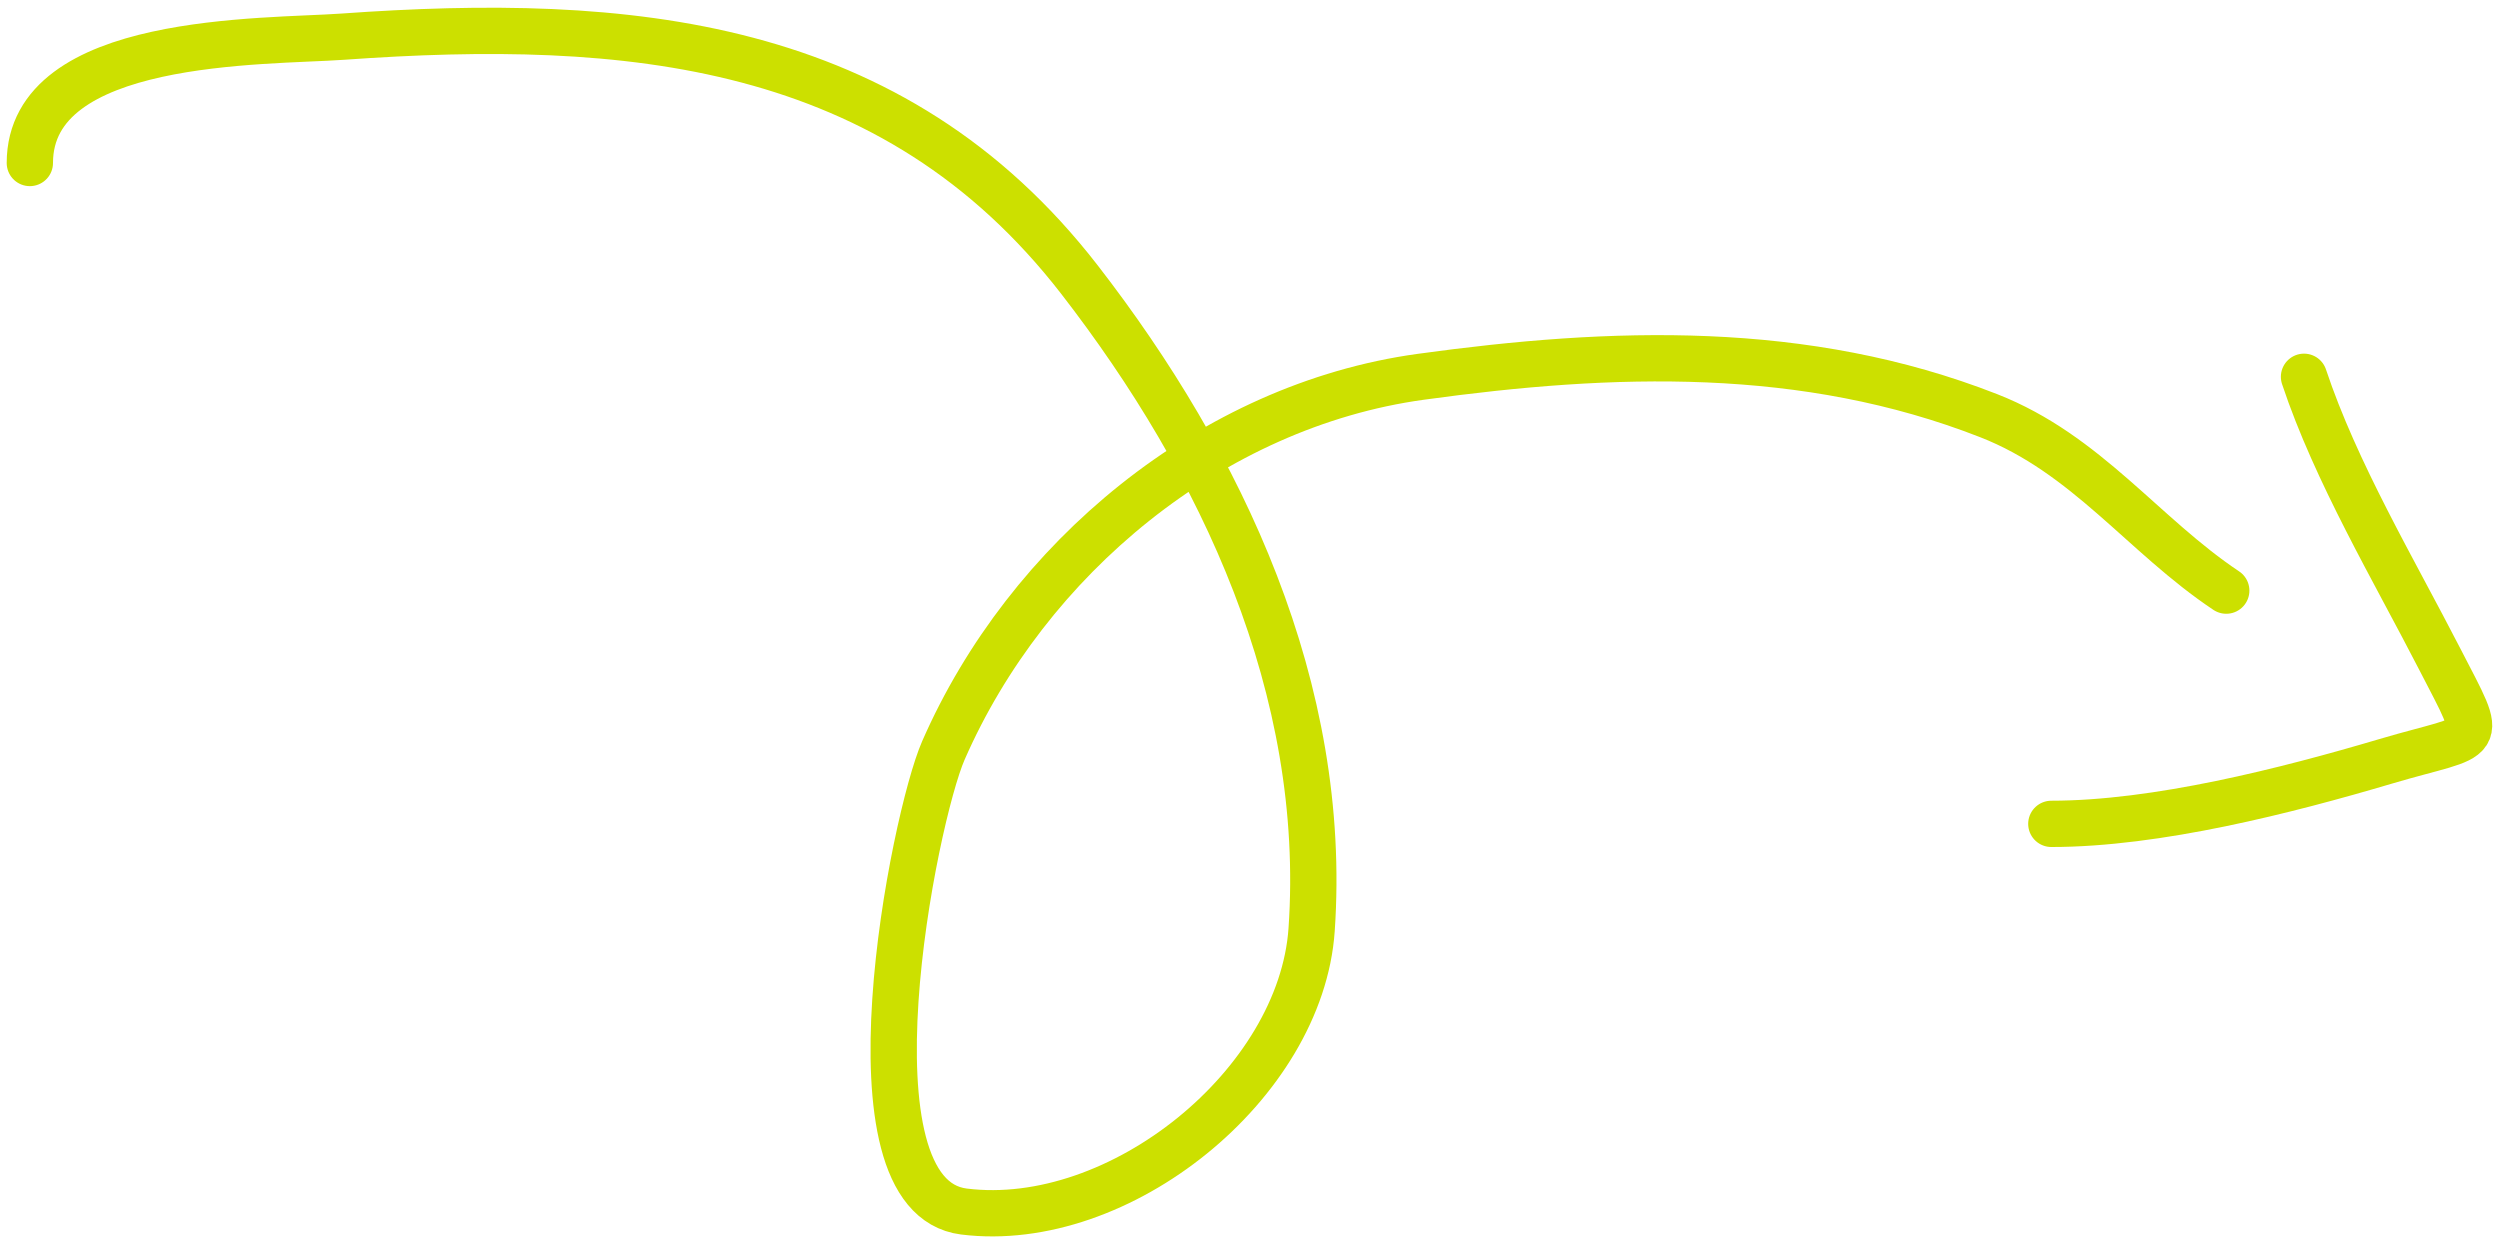 <svg width="162" height="81" viewBox="0 0 162 81" fill="none" xmlns="http://www.w3.org/2000/svg">
<path d="M1.934 10.562C1.934 2.34 17.119 2.74 22.226 2.375C40.592 1.063 57.85 2.501 69.949 18.119C79.201 30.064 86.067 44.671 84.993 60.243C84.303 70.247 72.546 79.767 62.461 78.507C54.303 77.487 59.221 52.997 61.132 48.628C66.569 36.2 78.501 26.287 92.061 24.417C104.502 22.701 116.94 22.269 128.867 26.936C135.217 29.421 138.893 34.693 144.261 38.272" stroke="#CCE000" stroke-width="3" stroke-linecap="round"/>
<path d="M132.926 53.386C139.753 53.386 148.138 51.247 154.618 49.327C160.989 47.44 161.074 48.5 158.117 42.75C155.105 36.894 151.361 30.599 149.3 24.416" stroke="#CCE000" stroke-width="3" stroke-linecap="round"/>
</svg>
